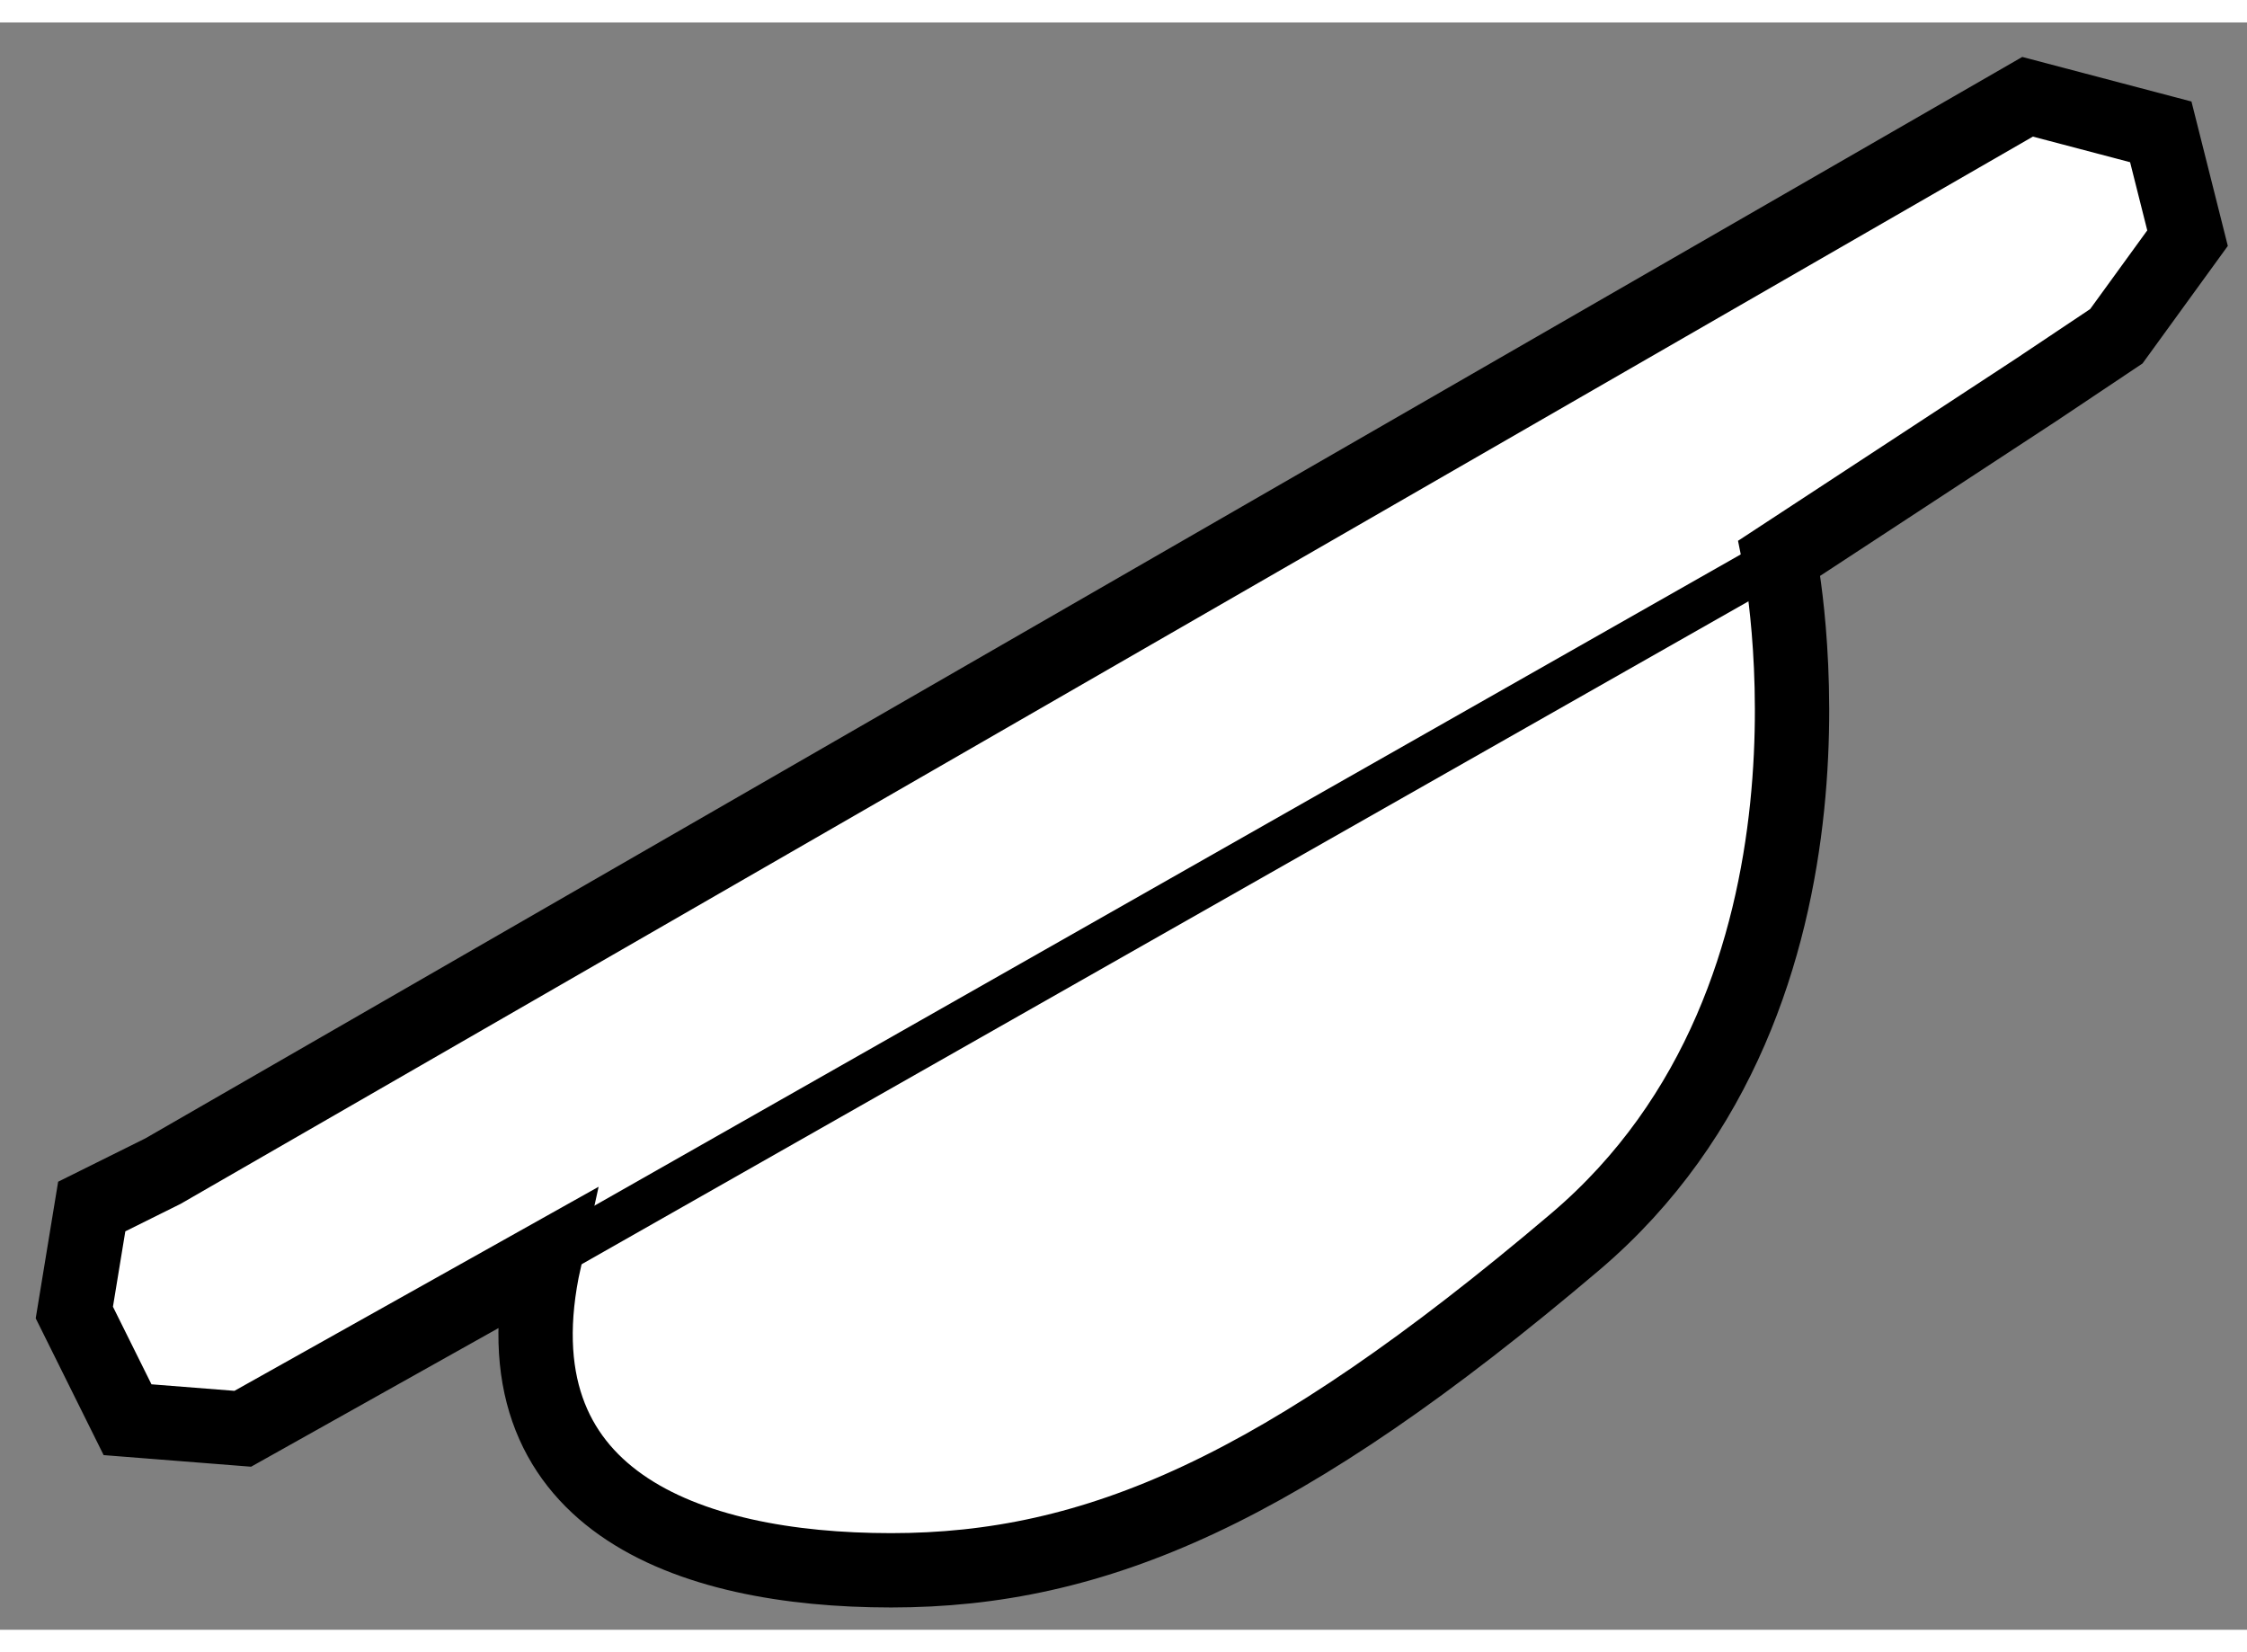 <?xml version="1.0" encoding="utf-8"?>
<!-- Generator: Adobe Illustrator 15.1.0, SVG Export Plug-In . SVG Version: 6.00 Build 0)  -->
<!DOCTYPE svg PUBLIC "-//W3C//DTD SVG 1.1//EN" "http://www.w3.org/Graphics/SVG/1.1/DTD/svg11.dtd">
<svg version="1.1" xmlns="http://www.w3.org/2000/svg" xmlns:xlink="http://www.w3.org/1999/xlink" x="0px" y="0px" width="244.8px"
	 height="180px" viewBox="151.661 130.548 15.115 10.812" enable-background="new 0 0 244.8 180" xml:space="preserve">
	
<rect x="151.661" y="130.548" width="15.115" height="10.812" fill="#808080" stroke="none"/>
	
<g><path fill="#FFFFFF" stroke="#000000" stroke-width="0.5" d="M155.323,138.871l-2.029,1.137l-0.775-0.061l-0.358-0.721
			l0.117-0.713l0.479-0.238l12.543-7.227l0.896,0.236l0.18,0.715l-0.479,0.66l-0.537,0.359l-1.729,1.133c0,0,0.596,2.928-1.375,4.6
			s-3.227,2.209-4.601,2.209S154.966,140.484,155.323,138.871z"></path><line fill="none" stroke="#000000" stroke-width="0.3" x1="155.323" y1="138.871" x2="163.629" y2="134.152"></line></g>


</svg>